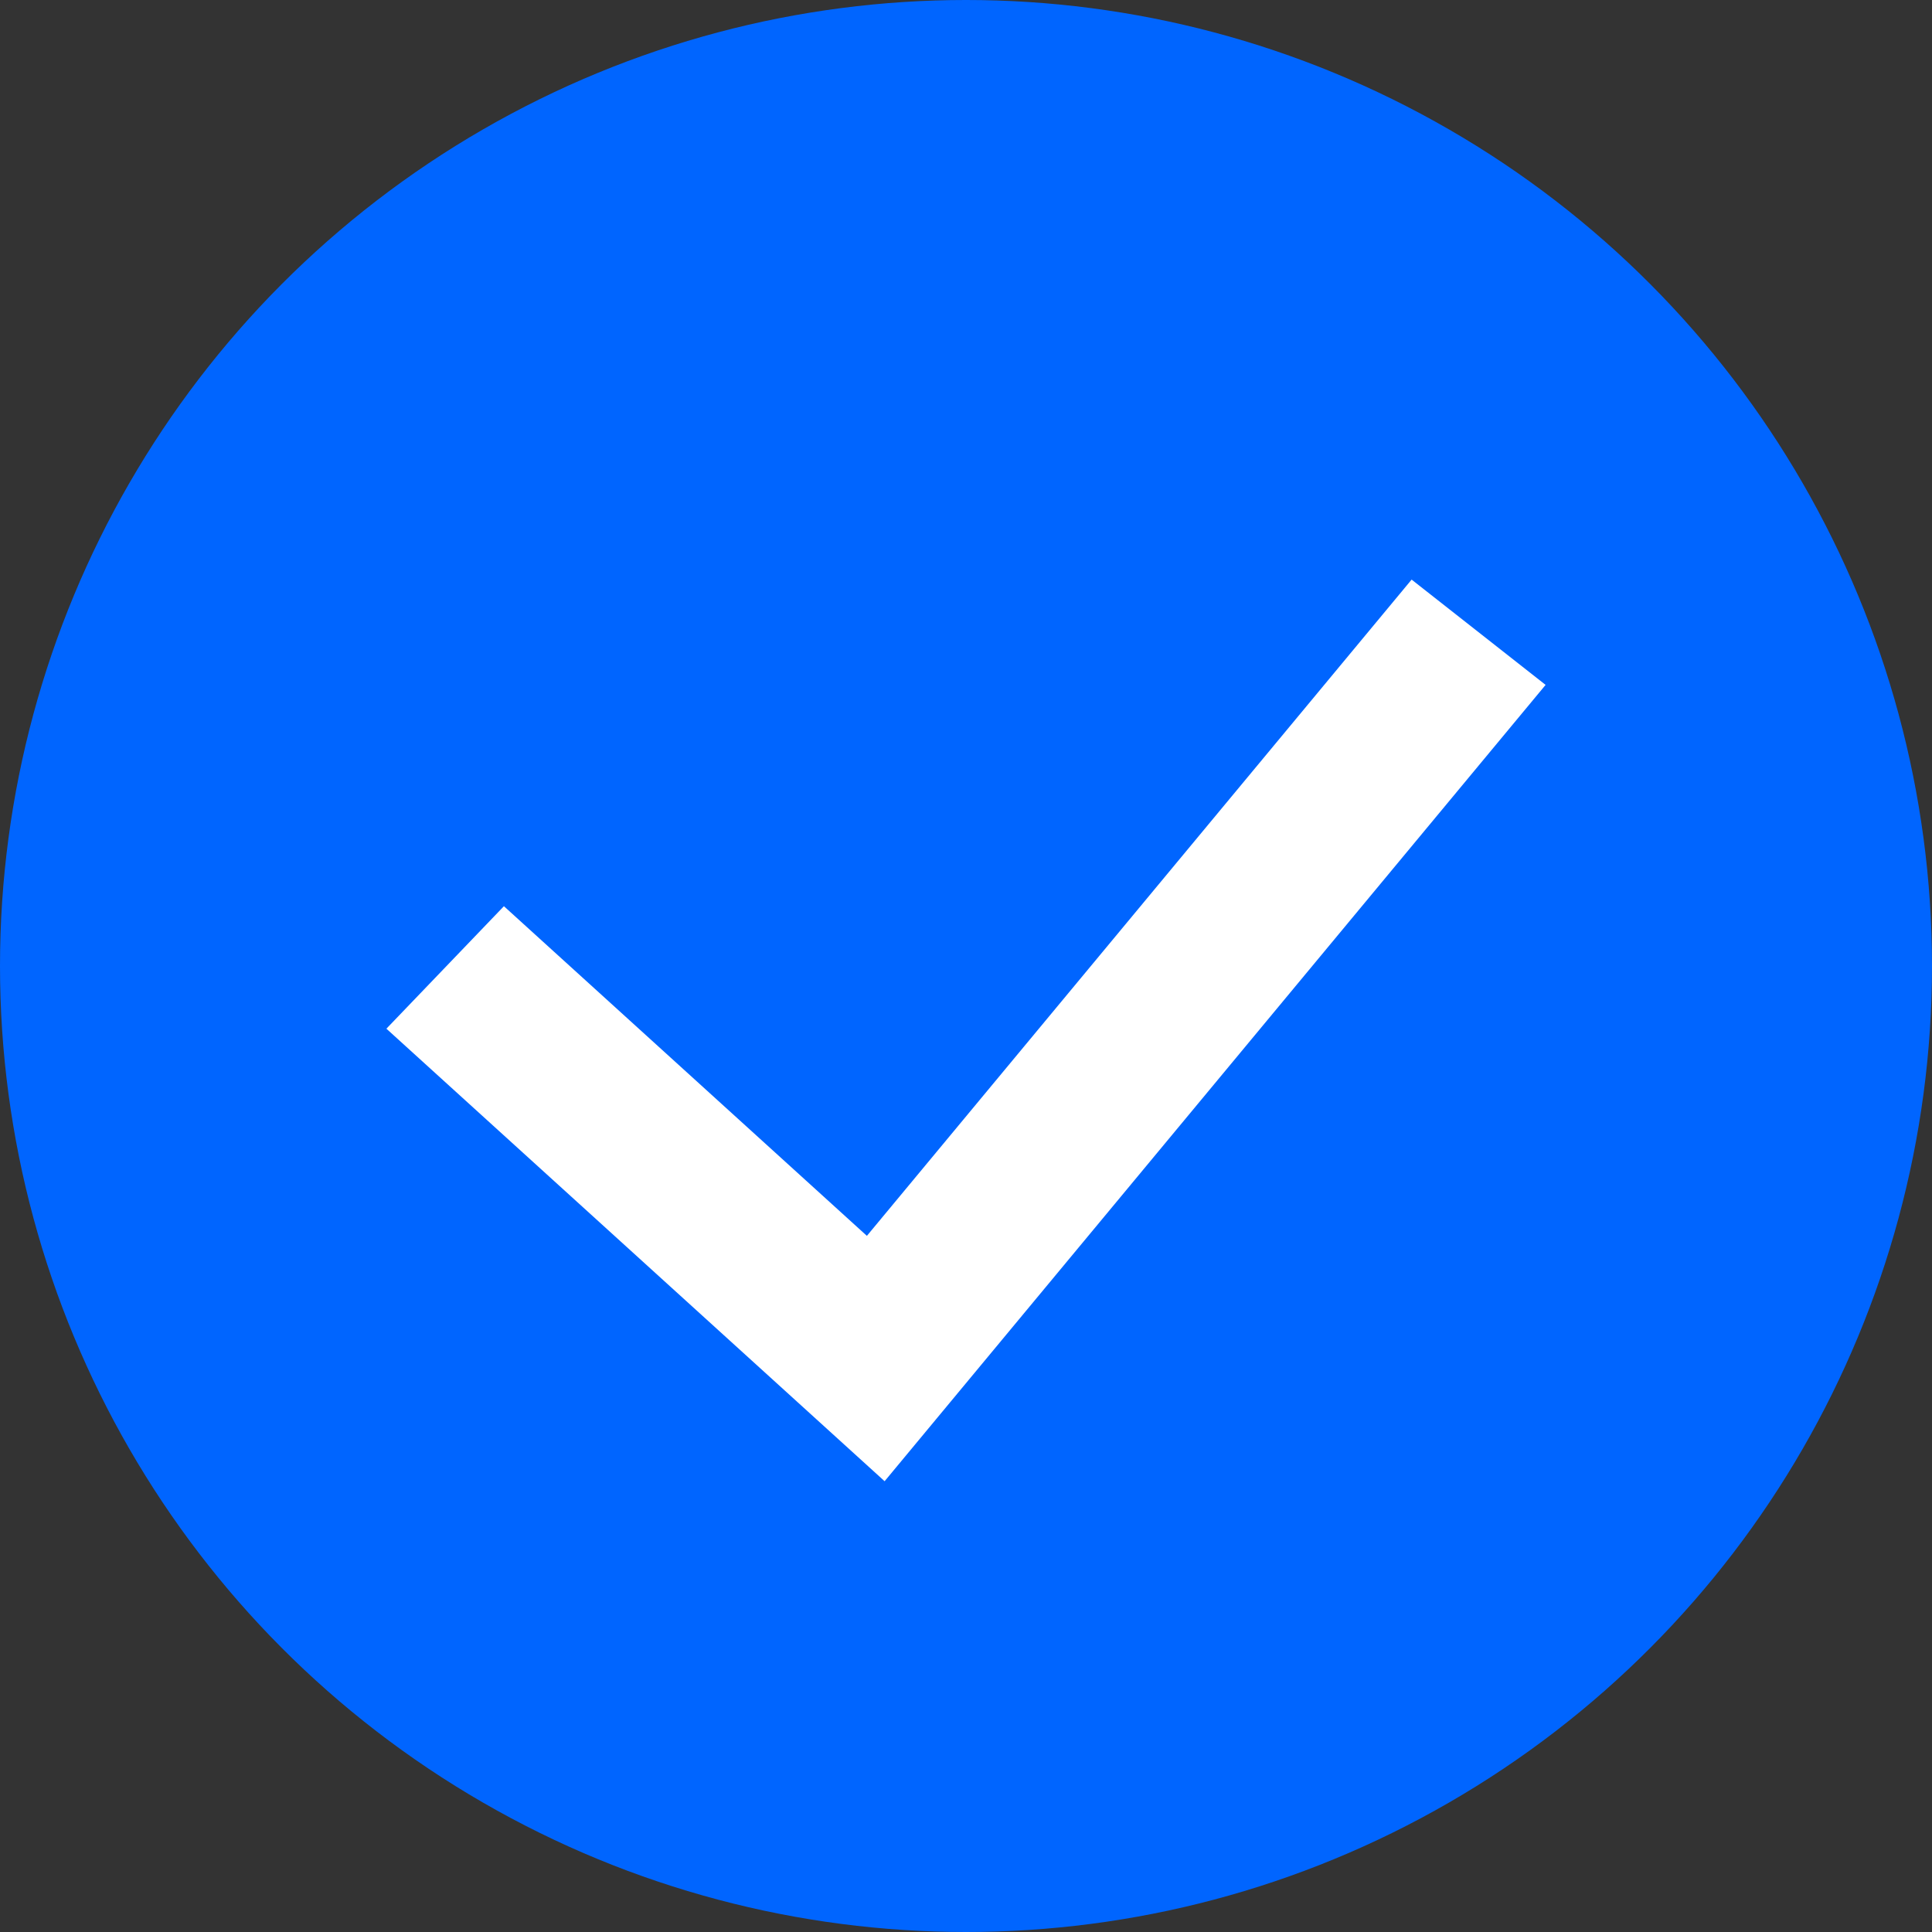 <svg xmlns="http://www.w3.org/2000/svg" width="40" height="40" viewBox="0 0 40 40" fill="none"><rect x="0" y="0" width="40" height="40" fill="#333333" stroke="none"/><circle cx="20" cy="20" r="20" fill="#0065FF"></circle><path fill-rule="evenodd" clip-rule="evenodd" d="M32 14.18L18.315 30.667L8 21.298L10.433 18.762L17.948 25.587L29.226 12L32 14.18Z" fill="white"></path></svg>